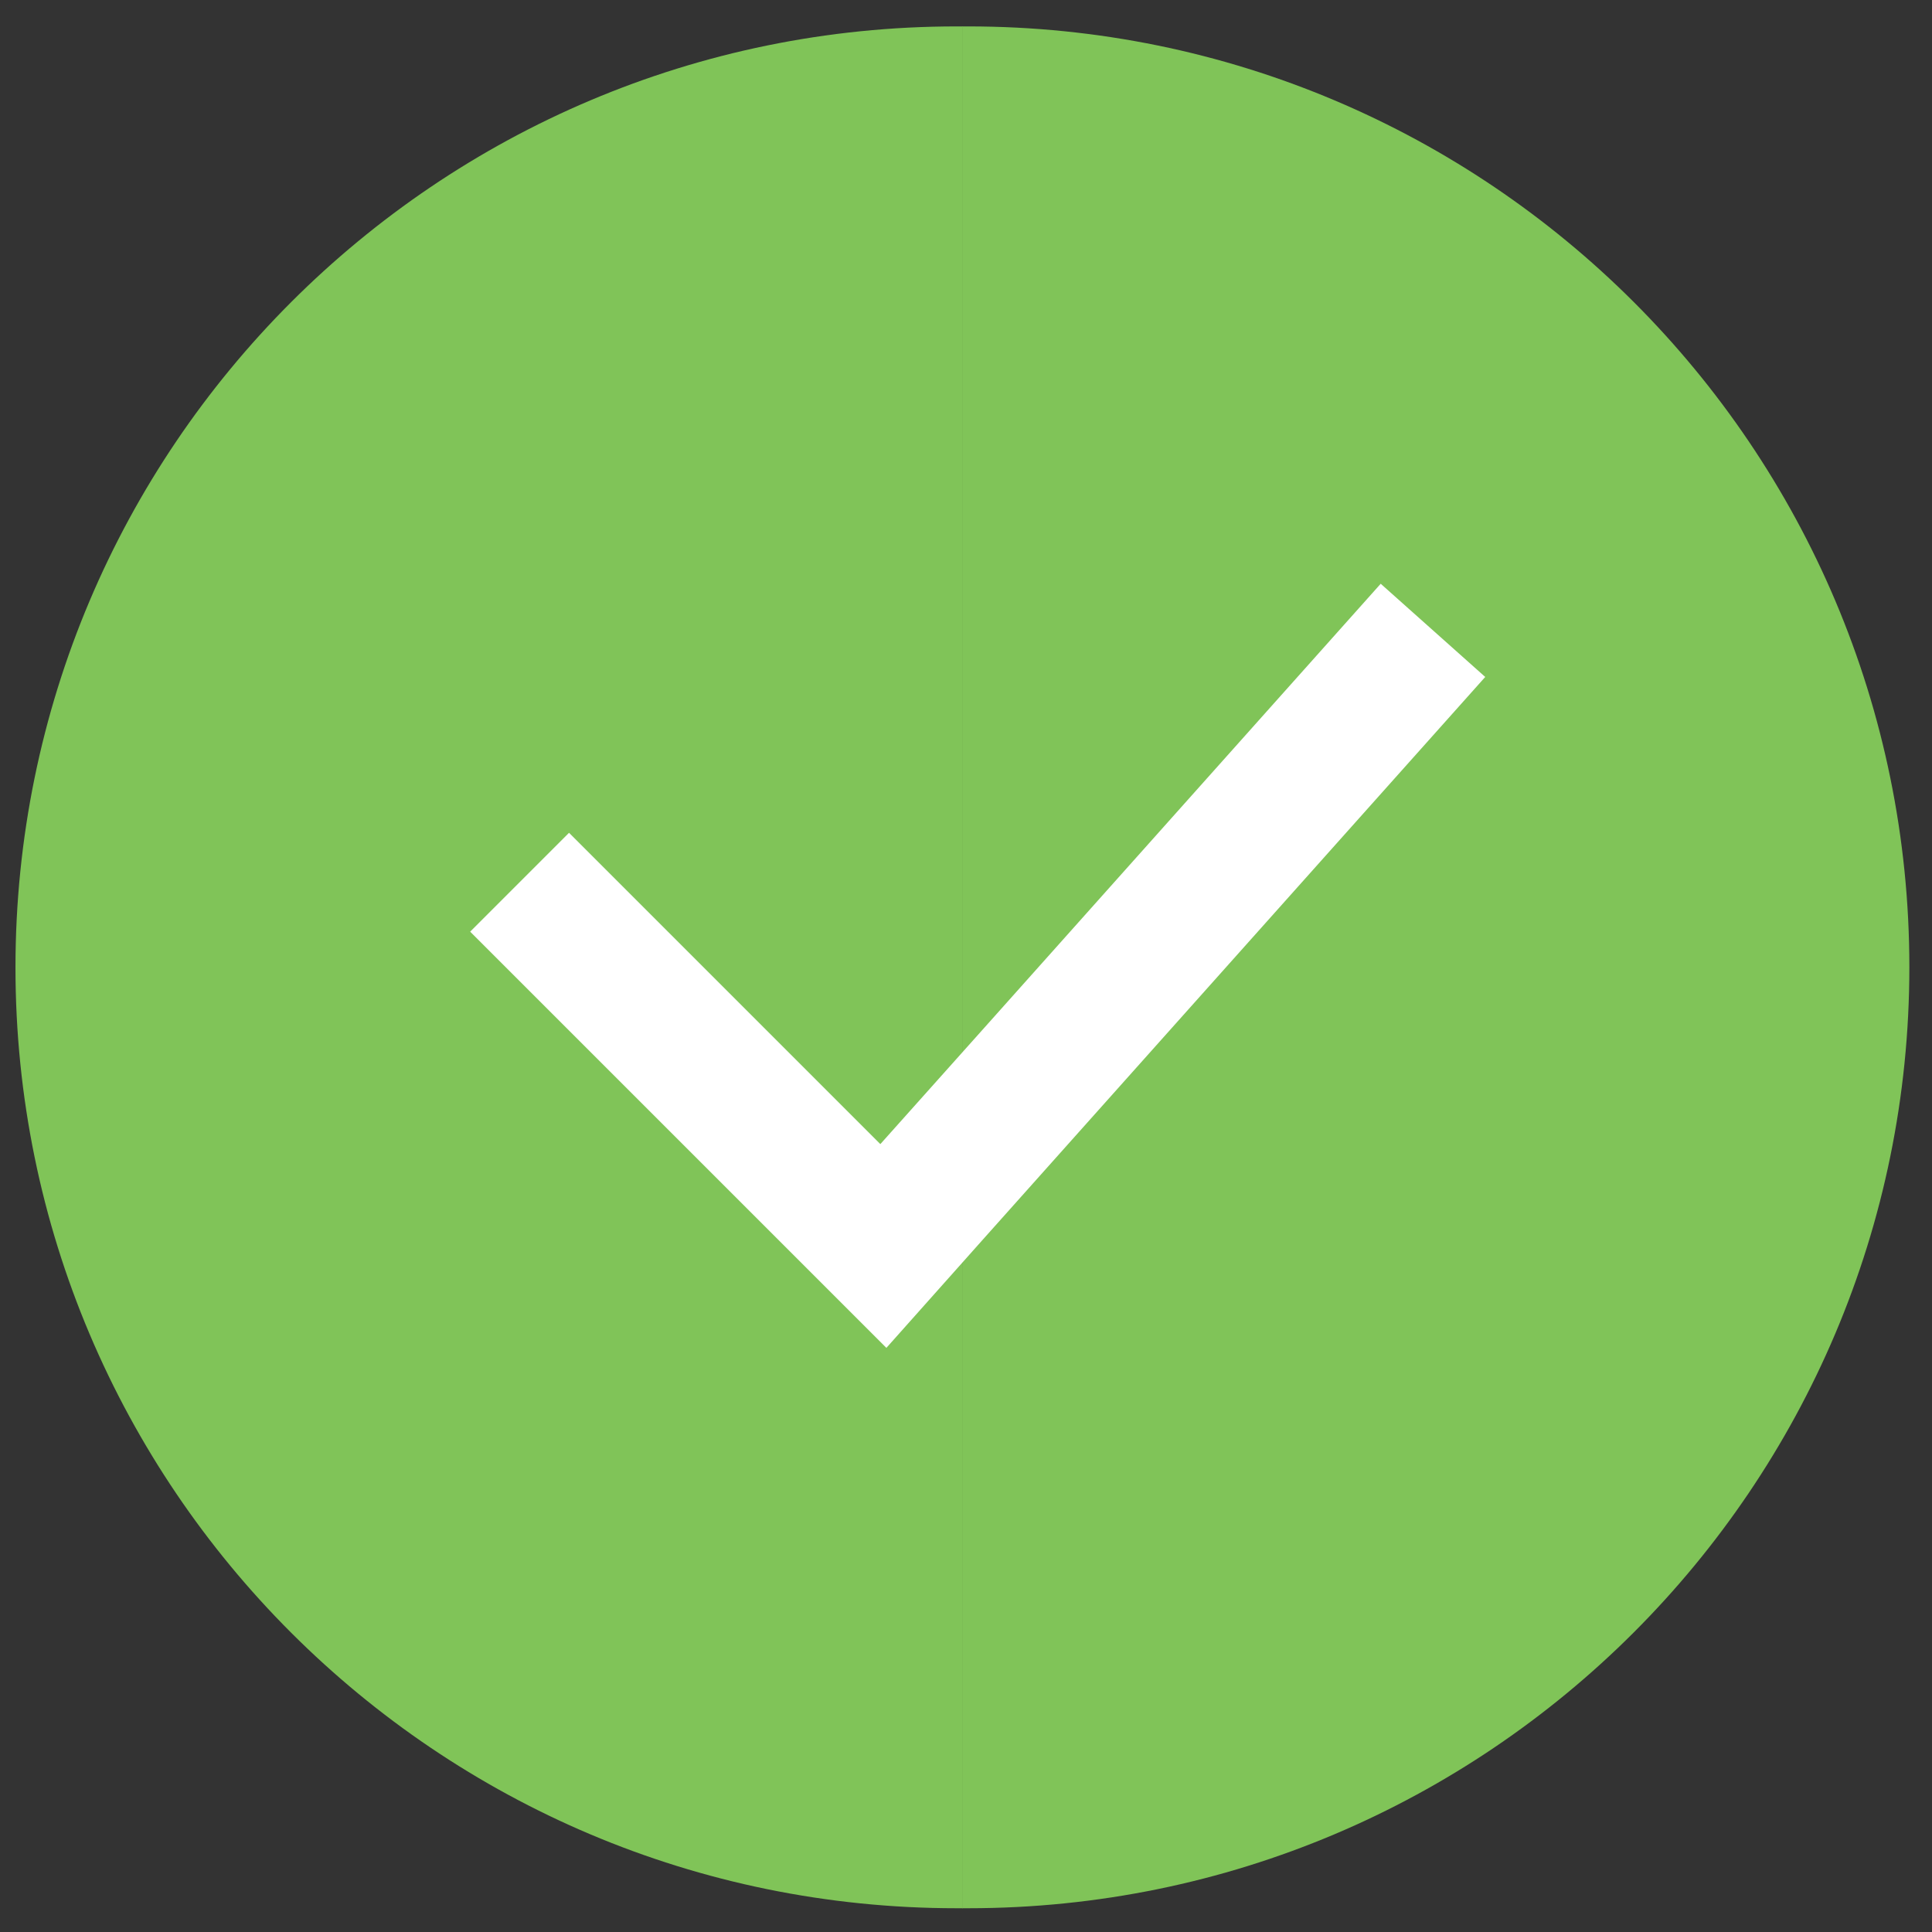 <?xml version="1.0" encoding="UTF-8"?>
<svg xmlns="http://www.w3.org/2000/svg" xmlns:xlink="http://www.w3.org/1999/xlink" width="100px" height="100px" viewBox="0 0 100 100" version="1.1">
<rect x="0" y="0" width="100" height="100" fill="#333333" stroke="none"/>
<g id="surface1">
<path style=" stroke:none;fill-rule:nonzero;fill:rgb(50.196%,76.863%,34.51%);fill-opacity:1;" d="M 50.117 1.367 C 50.02 1.367 49.902 1.367 49.805 1.367 L 49.805 98.77 C 49.902 98.77 50.02 98.77 50.117 98.77 C 77.012 98.77 98.828 76.953 98.828 50.059 C 98.828 23.164 77.012 1.367 50.117 1.367 Z M 50.117 1.367 "/>
<path style=" stroke:none;fill-rule:nonzero;fill:rgb(50.196%,76.863%,34.51%);fill-opacity:1;" d="M 49.512 1.367 C 49.609 1.367 49.727 1.367 49.824 1.367 L 49.824 98.77 C 49.727 98.77 49.609 98.77 49.512 98.77 C 22.617 98.77 0.801 76.973 0.801 50.078 C 0.801 23.184 22.617 1.367 49.512 1.367 Z M 49.512 1.367 "/>
<path style=" stroke:none;fill-rule:nonzero;fill:rgb(100%,100%,100%);fill-opacity:1;" d="M 71.465 30.215 L 50.977 53.164 L 45.566 59.219 L 29.453 43.105 L 24.336 48.223 L 45.879 69.766 L 50.977 64.043 L 76.875 35.039 Z M 71.465 30.215 "/>
</g>
</svg>
